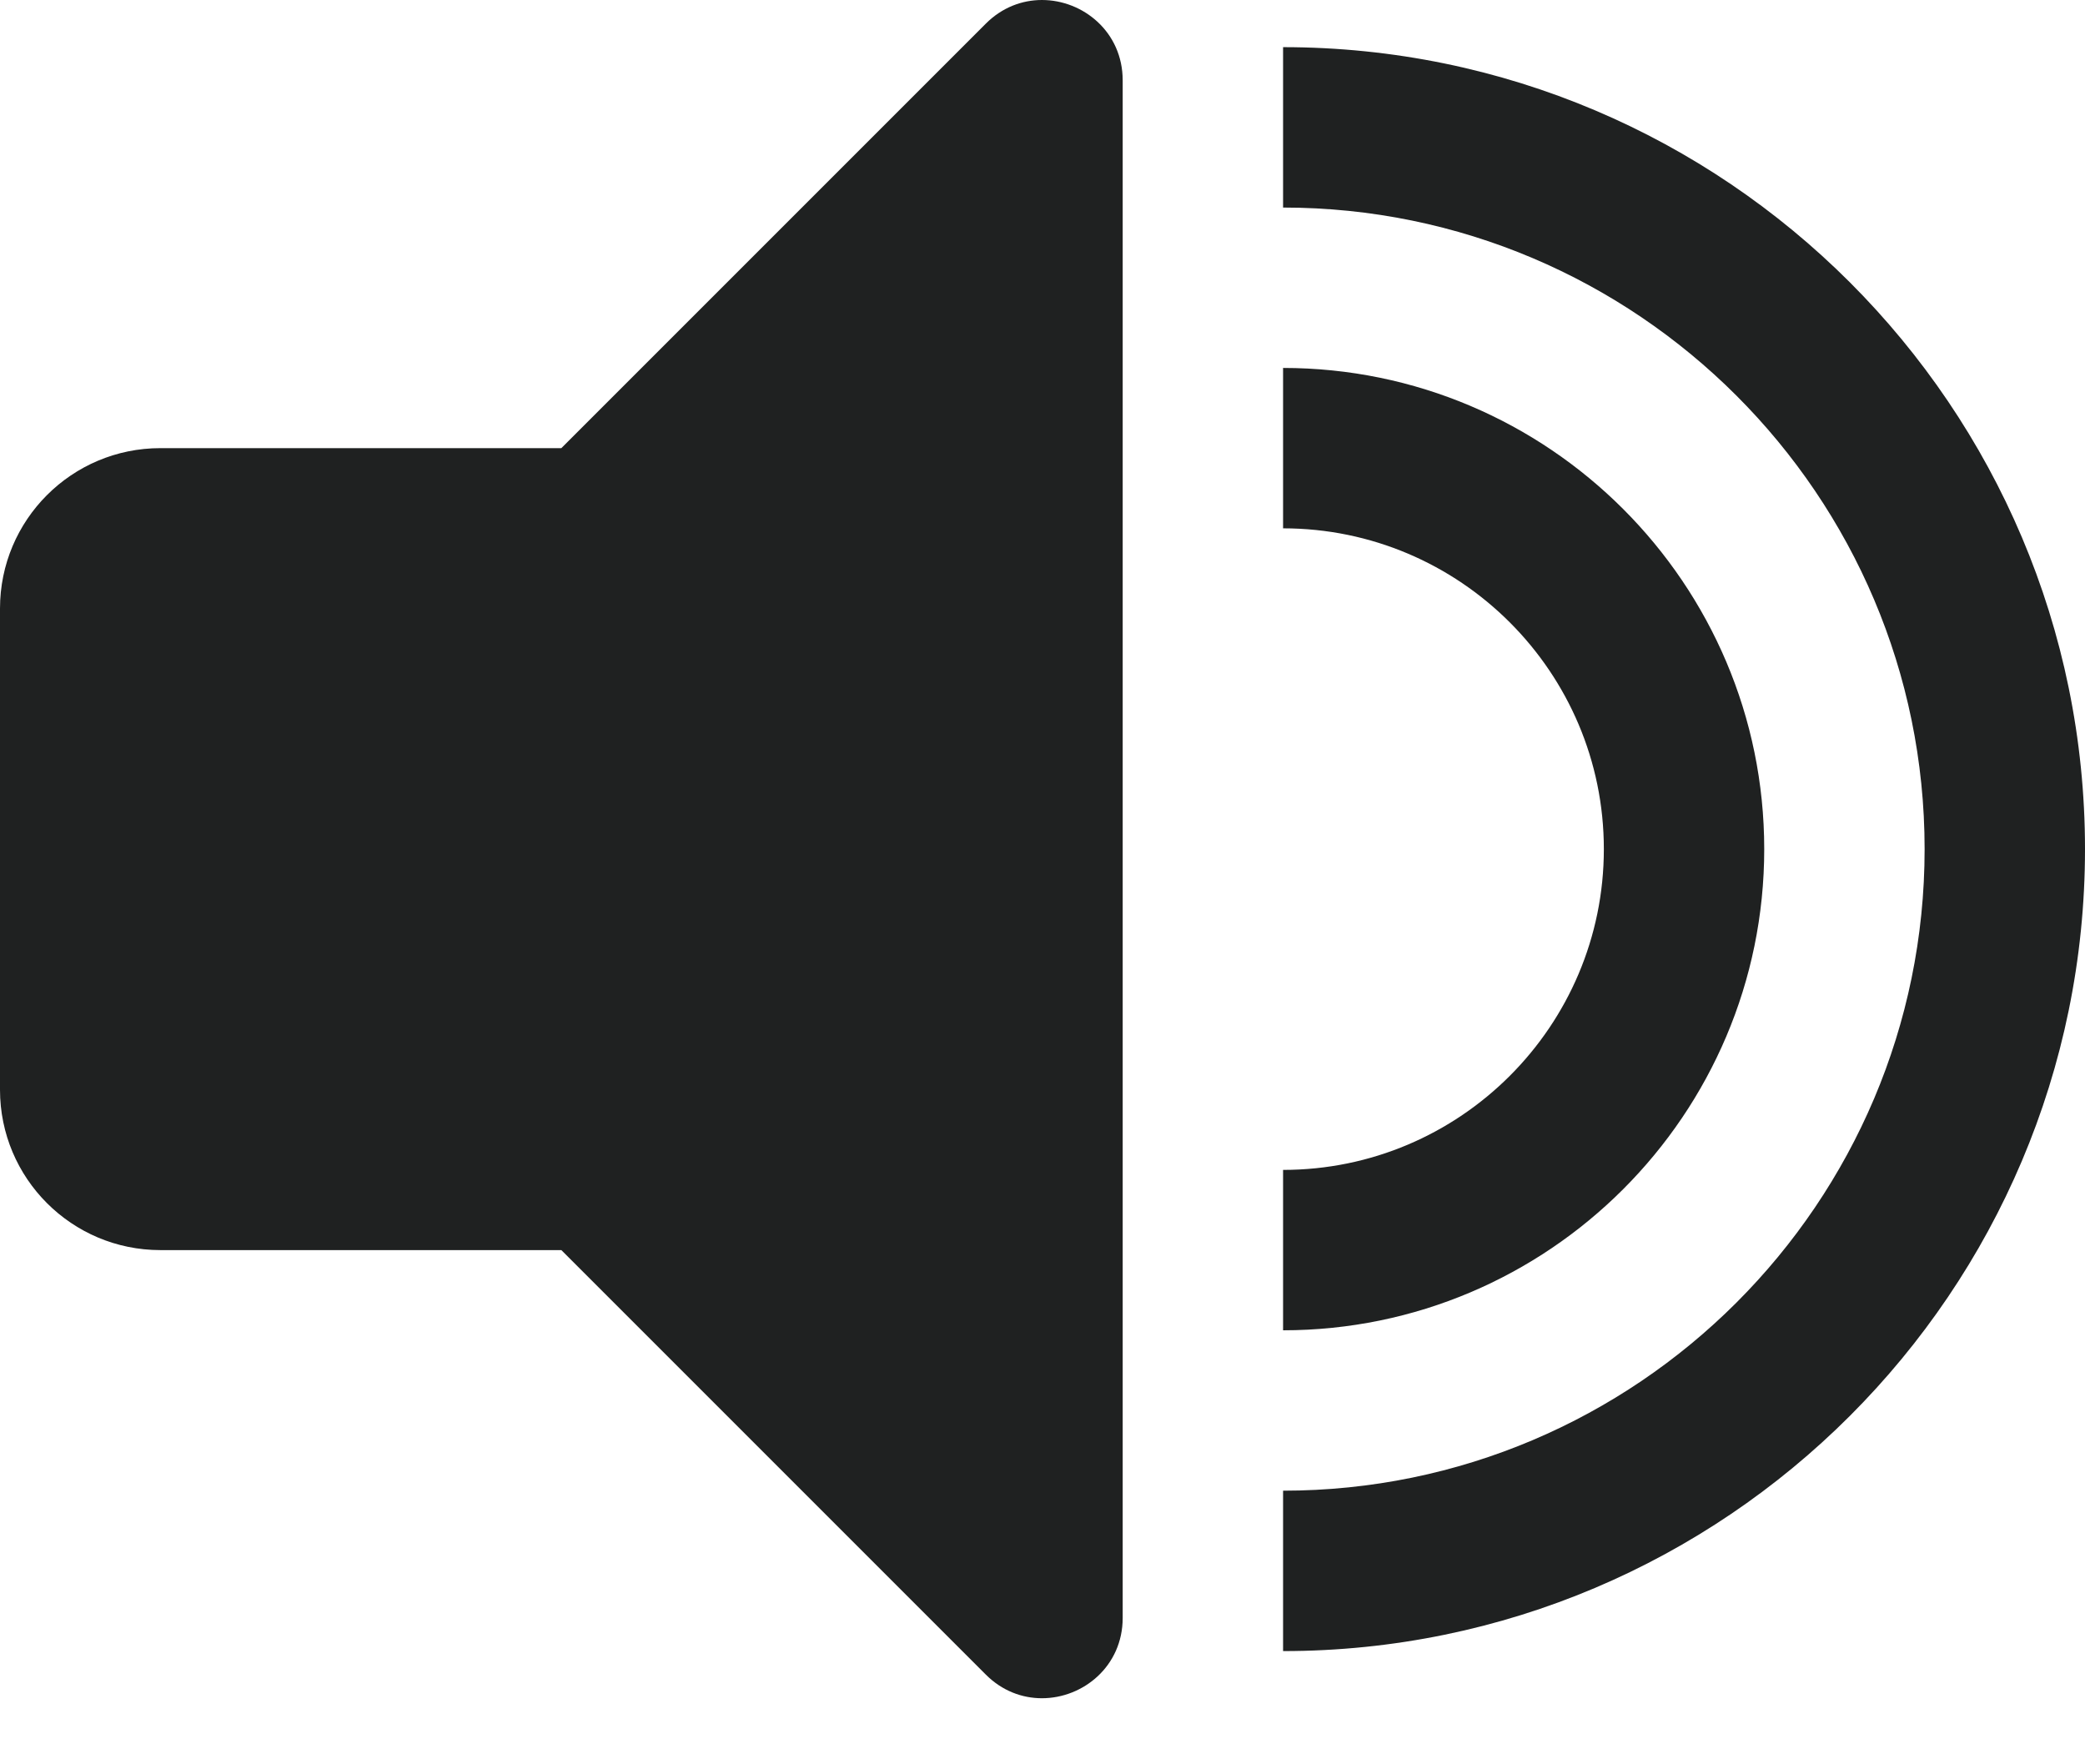 <svg width="26" height="22" viewBox="0 0 26 22" fill="none" xmlns="http://www.w3.org/2000/svg">
<path fill-rule="evenodd" clip-rule="evenodd" d="M16 14.588C18.206 14.588 20 12.794 20 10.588C20 8.382 18.206 6.588 16 6.588V4.588C19.309 4.588 22 7.279 22 10.588C22 13.897 19.309 16.588 16 16.588V14.588ZM14 20.174C14 20.777 13.507 21.176 12.993 21.176C12.747 21.176 12.497 21.085 12.293 20.881L7 15.588H2C0.895 15.588 0 14.693 0 13.588V7.588C0 6.483 0.895 5.588 2 5.588H7L12.293 0.295C12.497 0.091 12.747 0 12.993 0C13.507 0 14 0.399 14 1.002V20.174ZM16 20.588V18.588C20.411 18.588 24 14.999 24 10.588C24 6.177 20.411 2.588 16 2.588V0.588C21.514 0.588 26 5.074 26 10.588C26 16.102 21.514 20.588 16 20.588Z" fill="#1F2121"/>
</svg>
